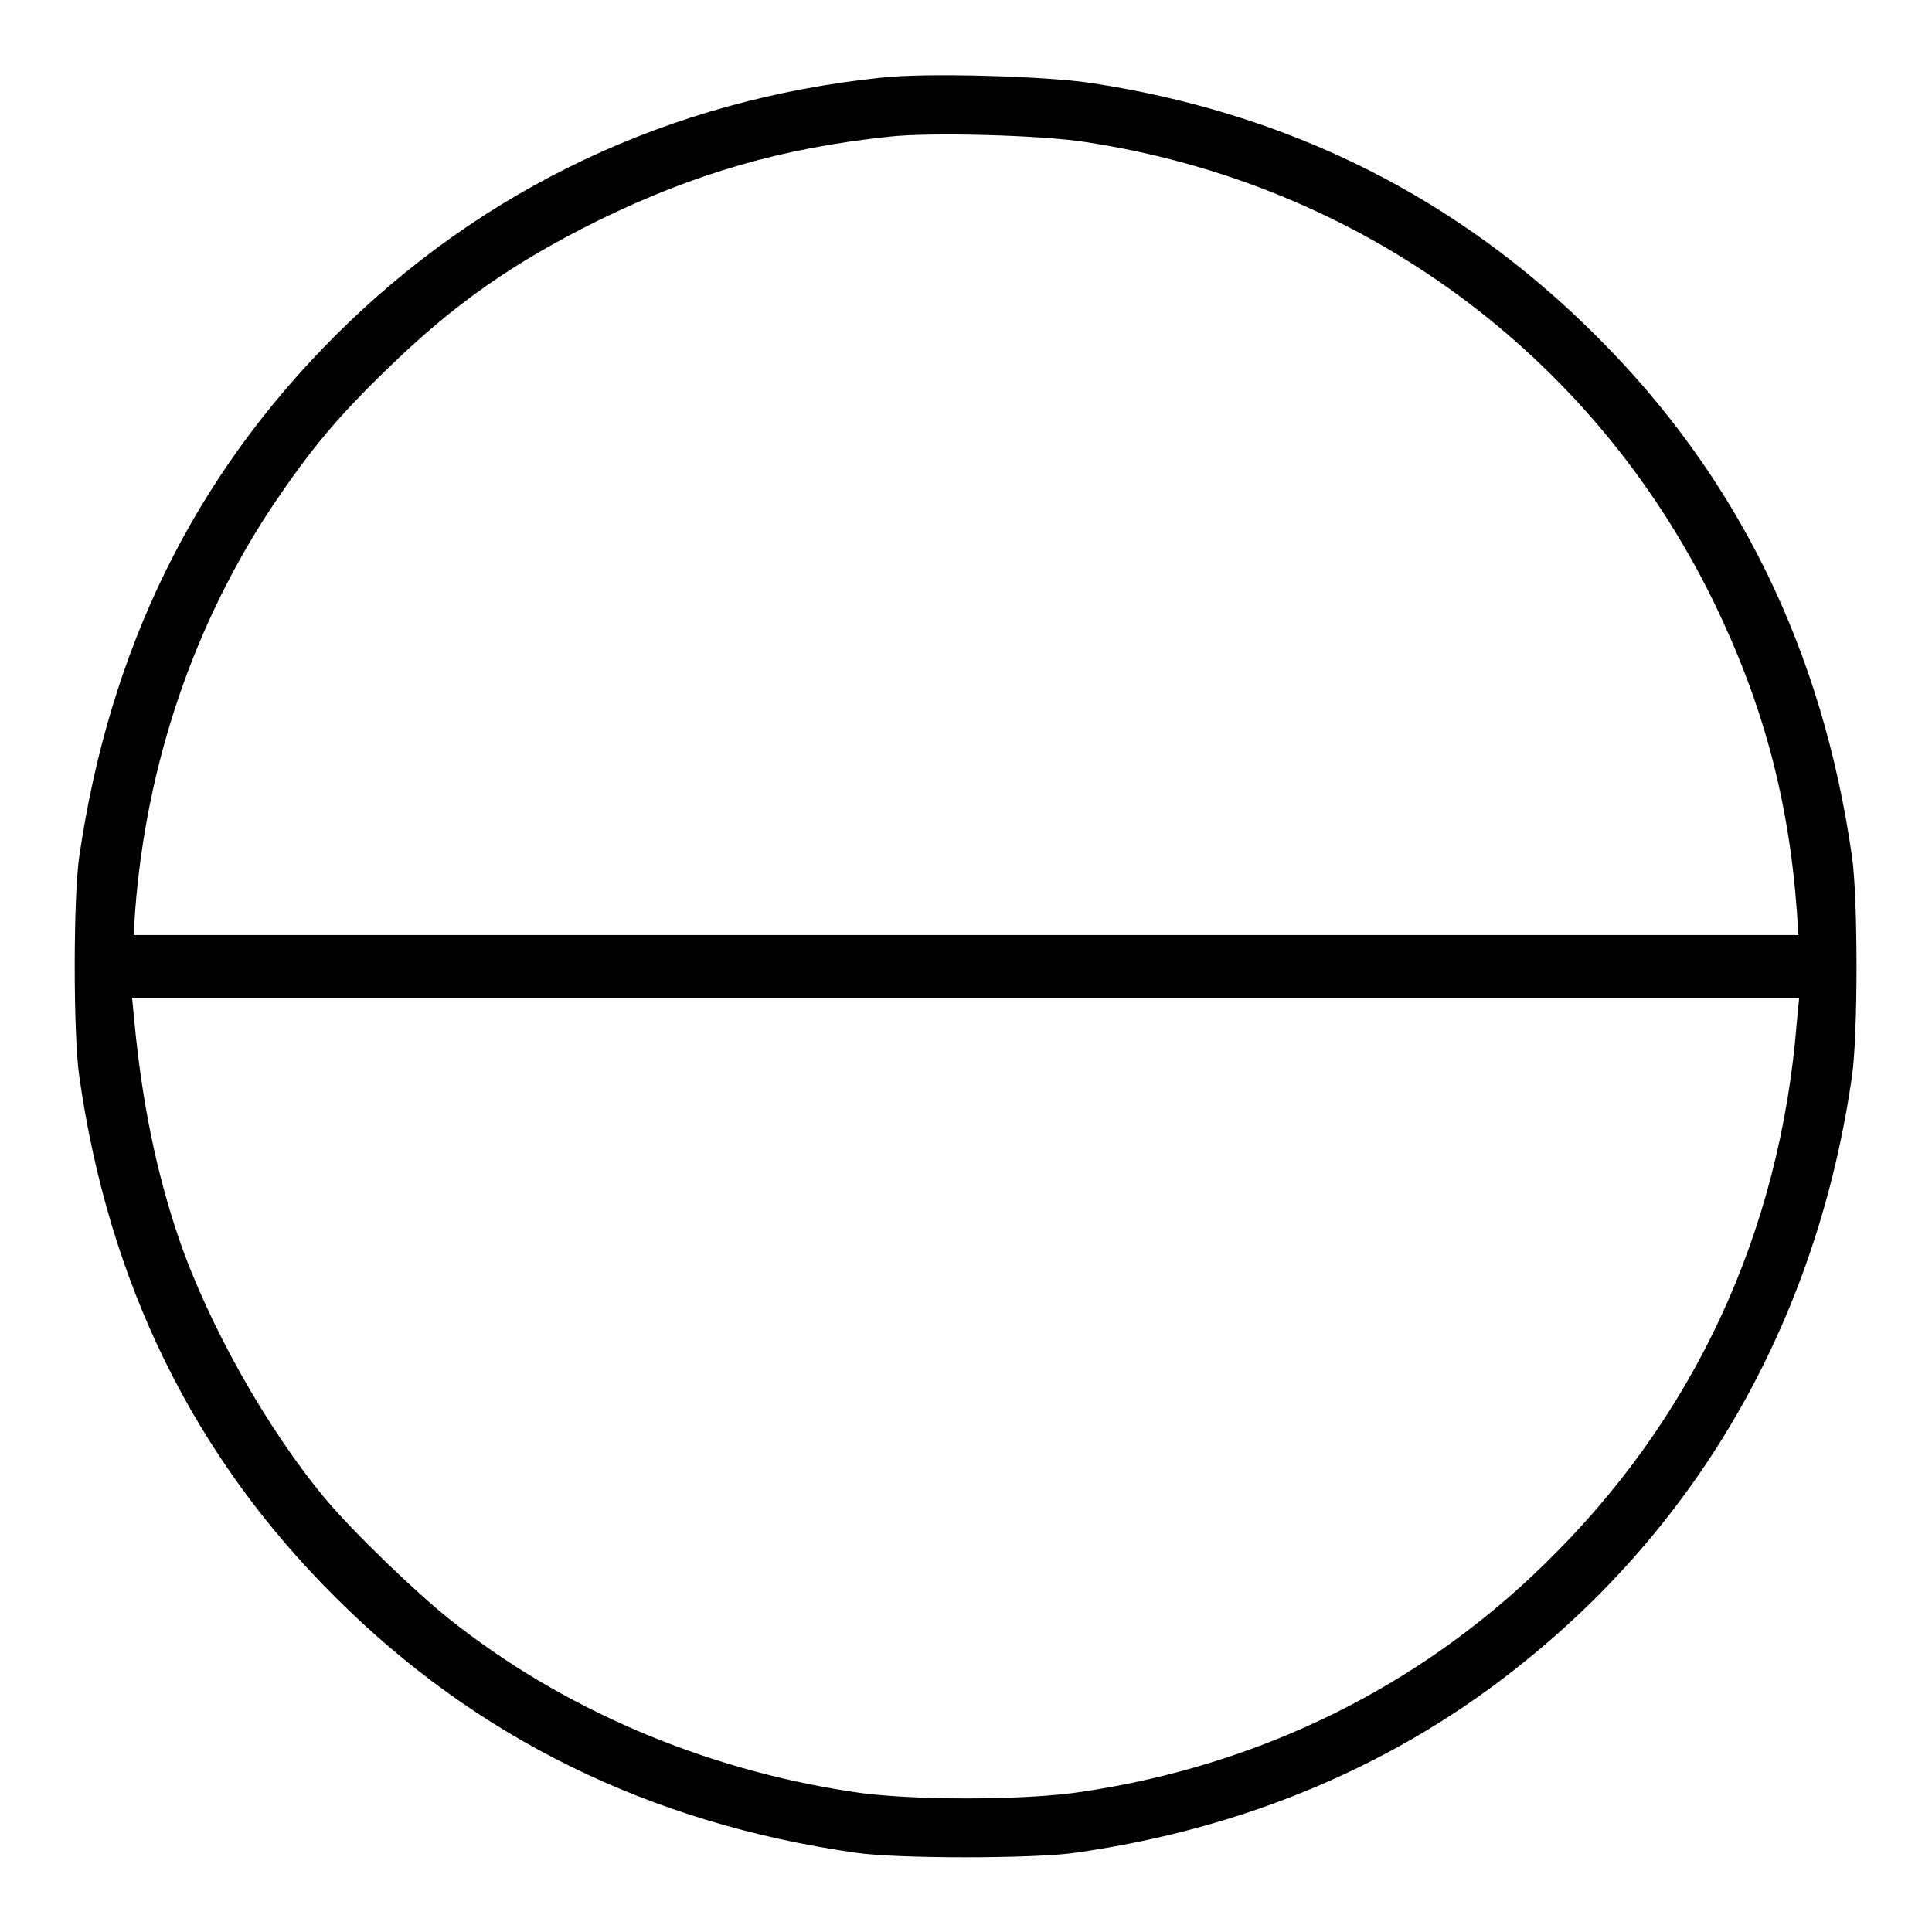 <?xml version="1.0" encoding="utf-8"?>
<!-- Svg Vector Icons : http://www.onlinewebfonts.com/icon -->
<!DOCTYPE svg PUBLIC "-//W3C//DTD SVG 1.1//EN" "http://www.w3.org/Graphics/SVG/1.1/DTD/svg11.dtd">
<svg version="1.1" xmlns="http://www.w3.org/2000/svg" xmlns:xlink="http://www.w3.org/1999/xlink" x="0px" y="0px" viewBox="0 0 256 256" enable-background="new 0 0 256 256" xml:space="preserve">
<g><g><g><path fill="#000000" d="M116.7,10.3C88.9,13.2,64,24.9,44.4,44.5c-18.8,18.8-29.9,41.6-33.9,69c-0.8,5.5-0.8,23.6,0,29.1c3.9,27.4,15.1,50.3,33.9,69c18.7,18.7,41.7,30,69,33.9c5.4,0.8,23.6,0.8,29.1,0c22.6-3.2,42.9-11.8,59.6-25.4c23.8-19.2,38.8-46.1,43.3-77.5c0.8-5.5,0.8-23.6,0-29.1c-3.9-27.3-15.1-50.3-33.9-69c-18.3-18.3-40.6-29.5-66.9-33.5C138.8,10.1,122.6,9.6,116.7,10.3z M143.7,18.8c36.5,5.5,67.3,28,83.4,61c6.4,13.2,9.9,25.9,11,41l0.2,3.1H128H17.7l0.2-3.1c1.5-19.8,7.9-38.3,18.3-53.9c5-7.4,8.5-11.6,15-17.9c8.9-8.7,16.8-14.2,28.1-19.8c12.7-6.2,24.3-9.6,38.6-11.1C123.3,17.5,137.9,17.9,143.7,18.8z M238.1,135.3c-2.2,28.1-13.7,52.8-33.6,72.1c-16.6,16.2-37.6,26.5-61,30c-7.6,1.2-23.3,1.2-30.7,0c-19.7-3-38.4-11-53.3-22.9c-4.4-3.5-12.7-11.5-16.3-15.8c-7.8-9.3-15.6-23.2-19.5-34.6c-3-8.8-4.9-18.2-5.9-28.8l-0.3-3.1H128h110.4L238.1,135.3z"/></g></g></g>
</svg>